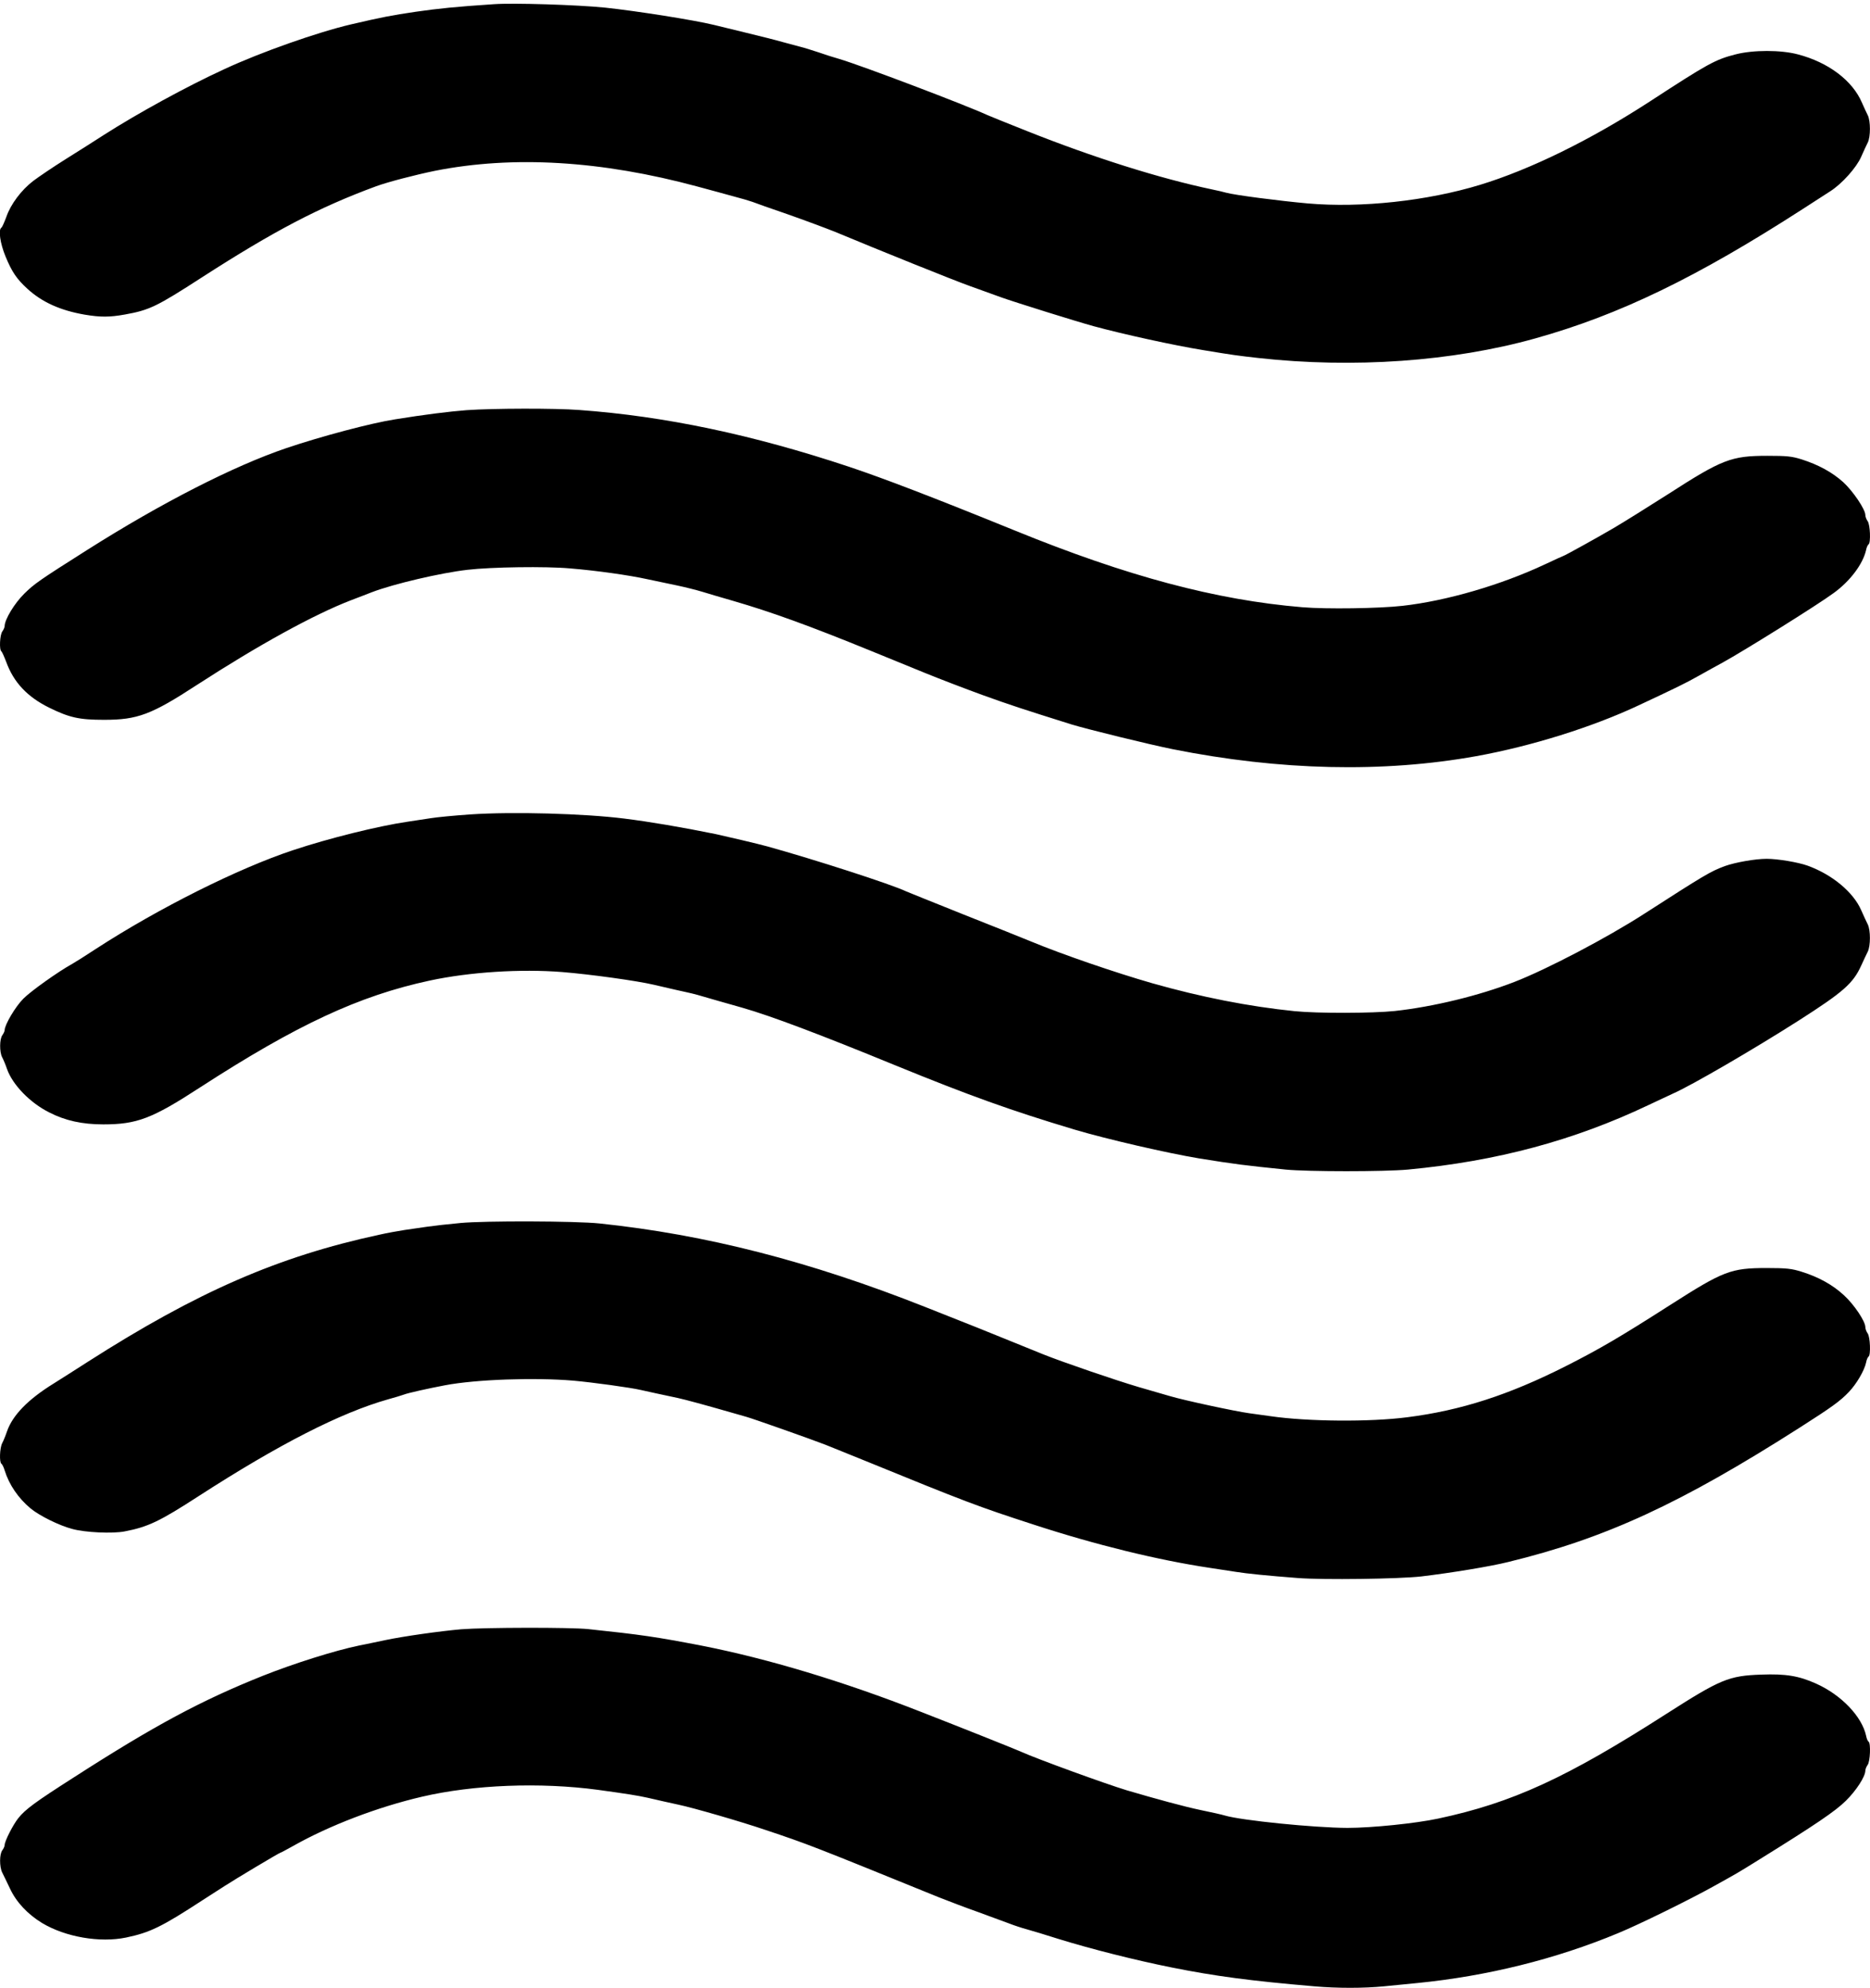 <?xml version="1.0" standalone="no"?>
<!DOCTYPE svg PUBLIC "-//W3C//DTD SVG 20010904//EN"
 "http://www.w3.org/TR/2001/REC-SVG-20010904/DTD/svg10.dtd">
<svg version="1.0" xmlns="http://www.w3.org/2000/svg"
 width="1204pt" height="1280pt" viewBox="0 0 1204 1280"
 preserveAspectRatio="xMidYMid meet">
<g transform="translate(0,1280) scale(0.1,-0.1)"
fill="#000000" stroke="none">
<path d="M3180 12773 c-243 -16 -360 -28 -505 -49 -154 -23 -209 -33 -415 -81
-214 -50 -581 -179 -815 -288 -244 -112 -559 -285 -775 -423 -52 -34 -163
-104 -246 -156 -83 -52 -177 -116 -210 -141 -77 -59 -145 -150 -173 -231 -13
-35 -27 -67 -32 -70 -21 -13 -8 -101 26 -184 42 -102 73 -147 142 -210 94 -86
212 -139 368 -166 102 -17 160 -17 260 1 156 28 203 50 495 239 464 299 754
451 1120 586 76 28 253 74 380 100 504 100 1072 66 1690 -101 80 -22 186 -50
235 -64 50 -13 104 -29 120 -35 17 -7 119 -43 227 -80 108 -38 245 -89 305
-113 280 -117 769 -314 868 -349 61 -22 153 -55 205 -74 81 -29 480 -154 590
-184 191 -52 518 -124 710 -155 193 -32 218 -35 350 -50 614 -68 1252 -23
1785 126 543 152 1040 393 1725 835 74 48 153 99 175 113 75 48 168 152 198
221 16 36 35 78 43 93 18 37 18 137 0 174 -8 15 -25 53 -38 82 -61 143 -217
260 -413 311 -109 29 -287 29 -400 0 -132 -34 -176 -58 -555 -305 -379 -246
-766 -436 -1090 -535 -341 -104 -767 -150 -1109 -120 -189 17 -472 54 -526 69
-16 5 -57 14 -90 21 -338 71 -766 206 -1195 377 -129 51 -244 98 -255 103
-144 66 -808 318 -950 360 -33 9 -95 29 -138 44 -42 14 -94 30 -115 35 -20 5
-71 19 -112 30 -41 12 -149 39 -240 61 -91 22 -183 45 -205 50 -128 31 -494
89 -700 111 -180 18 -588 31 -715 22z"/>
<path d="M3005 10159 c-106 -8 -276 -29 -460 -59 -155 -24 -475 -109 -700
-185 -342 -116 -807 -354 -1285 -657 -306 -194 -338 -216 -404 -281 -62 -61
-126 -166 -126 -208 0 -8 -7 -24 -15 -35 -16 -21 -21 -119 -6 -128 4 -3 18
-34 31 -68 48 -132 136 -225 275 -294 132 -65 195 -79 355 -79 216 0 304 33
600 226 395 256 751 452 990 544 52 20 113 43 135 52 139 53 441 124 615 144
153 18 504 23 660 9 170 -14 377 -43 500 -70 52 -11 138 -29 190 -40 52 -11
124 -29 160 -40 36 -11 126 -38 200 -59 248 -72 495 -162 880 -319 107 -44
269 -110 360 -147 91 -37 255 -100 365 -140 177 -64 263 -92 575 -190 102 -31
496 -128 650 -159 691 -138 1354 -153 1955 -45 354 64 747 187 1045 327 252
118 303 143 390 192 52 29 120 67 150 83 135 74 613 372 717 449 106 77 188
187 208 277 3 17 11 33 16 36 15 10 10 128 -6 149 -8 11 -15 29 -15 40 0 36
-79 153 -142 211 -71 64 -159 112 -268 147 -64 20 -96 23 -220 23 -233 0 -291
-22 -640 -247 -124 -79 -279 -176 -345 -215 -107 -63 -324 -183 -330 -183 -2
0 -54 -24 -116 -53 -285 -134 -635 -236 -919 -268 -152 -17 -491 -22 -645 -9
-554 46 -1128 199 -1851 494 -526 214 -845 336 -1066 410 -622 207 -1186 326
-1738 366 -158 12 -553 11 -725 -1z"/>
<path d="M3030 7556 c-102 -7 -219 -18 -260 -25 -41 -6 -106 -16 -145 -22
-191 -28 -509 -107 -740 -184 -352 -117 -864 -373 -1266 -634 -68 -45 -137
-88 -153 -97 -91 -50 -269 -177 -316 -225 -51 -51 -120 -168 -120 -202 0 -7
-7 -22 -15 -33 -18 -24 -19 -108 -1 -142 8 -15 22 -48 31 -75 36 -102 148
-218 272 -280 103 -53 213 -77 348 -77 216 0 314 37 620 236 625 405 1026 592
1482 690 256 55 584 76 852 55 184 -15 480 -56 591 -82 124 -29 160 -37 210
-48 50 -11 73 -17 205 -56 50 -14 119 -34 155 -44 185 -53 500 -172 985 -371
475 -194 741 -290 1155 -414 205 -61 600 -152 800 -185 236 -38 293 -45 558
-72 146 -14 633 -14 787 0 572 54 1069 187 1550 416 66 31 138 65 160 75 116
51 515 283 805 468 291 186 352 240 405 358 15 32 33 72 41 87 18 37 18 137 0
174 -8 15 -27 57 -43 93 -51 116 -187 229 -345 286 -61 22 -193 44 -263 44
-74 0 -203 -23 -270 -47 -94 -35 -133 -59 -520 -308 -239 -154 -624 -356 -835
-438 -230 -89 -523 -160 -770 -187 -142 -15 -498 -16 -645 -1 -294 30 -600 90
-917 180 -234 67 -580 186 -773 266 -49 20 -247 100 -440 176 -192 77 -359
144 -370 149 -96 46 -589 205 -895 290 -49 14 -279 68 -331 79 -221 45 -428
80 -589 100 -264 33 -718 45 -990 27z"/>
<path d="M2965 4925 c-77 -7 -174 -18 -215 -24 -41 -6 -106 -15 -145 -21 -38
-6 -113 -19 -165 -31 -650 -140 -1173 -369 -1875 -818 -77 -50 -176 -112 -220
-140 -165 -102 -264 -204 -300 -308 -9 -27 -23 -61 -31 -76 -16 -32 -19 -123
-5 -132 5 -3 15 -22 21 -43 29 -93 88 -179 167 -245 57 -47 184 -110 268 -132
83 -23 259 -31 337 -16 151 29 225 64 478 228 514 332 912 536 1220 623 41 11
86 25 100 30 24 10 159 40 265 60 199 38 577 51 825 30 125 -11 371 -45 435
-60 40 -9 149 -33 240 -52 50 -11 179 -46 335 -91 47 -13 94 -27 105 -30 41
-11 423 -146 510 -180 50 -20 155 -63 235 -95 673 -275 748 -303 1105 -419
401 -131 799 -228 1130 -278 61 -9 137 -21 170 -26 74 -12 205 -25 400 -40
166 -13 654 -6 795 10 193 23 449 65 560 93 629 153 1111 376 1880 867 205
131 258 169 314 228 49 51 100 138 111 190 3 18 11 35 16 38 15 10 10 128 -6
149 -8 11 -15 29 -15 41 0 37 -73 146 -138 205 -72 67 -165 118 -272 151 -64
20 -96 24 -225 24 -231 0 -279 -19 -620 -237 -322 -206 -453 -283 -670 -393
-369 -187 -678 -287 -1025 -331 -240 -31 -639 -28 -880 7 -36 5 -98 14 -137
19 -89 12 -424 84 -513 111 -36 10 -126 37 -200 58 -143 42 -485 159 -610 209
-41 17 -124 50 -185 75 -159 65 -286 116 -580 232 -743 294 -1410 465 -2095
537 -153 16 -735 18 -895 3z"/>
<path d="M2970 2309 c-138 -12 -371 -45 -490 -70 -52 -11 -128 -27 -169 -35
-155 -32 -418 -115 -617 -194 -398 -159 -700 -321 -1219 -655 -249 -159 -311
-205 -357 -262 -33 -41 -88 -148 -88 -173 0 -8 -7 -24 -15 -34 -19 -25 -19
-106 -1 -143 8 -15 30 -62 50 -103 40 -87 113 -165 206 -222 151 -91 373 -129
542 -94 153 32 228 68 493 241 50 32 113 73 140 90 74 48 354 215 360 215 3 0
40 20 83 44 232 131 542 250 830 317 330 77 759 94 1132 44 188 -26 252 -36
320 -51 36 -8 83 -19 105 -24 22 -5 65 -14 95 -21 91 -19 396 -107 555 -161
281 -94 303 -103 1120 -435 61 -24 173 -67 250 -94 77 -28 167 -61 201 -74 33
-13 85 -30 115 -38 30 -8 122 -36 204 -62 210 -65 495 -137 730 -184 280 -56
506 -86 916 -121 147 -13 320 -13 451 0 57 6 153 15 213 21 447 44 892 154
1295 322 136 56 463 217 615 302 160 89 145 80 290 170 361 224 493 313 560
380 67 66 125 156 125 194 0 9 7 26 15 37 16 21 21 139 6 149 -5 3 -13 20 -16
38 -27 124 -159 263 -322 336 -111 50 -196 64 -353 58 -209 -7 -263 -30 -610
-252 -644 -413 -992 -573 -1470 -675 -145 -31 -428 -60 -585 -60 -215 1 -683
48 -790 80 -16 5 -86 21 -155 35 -105 22 -285 71 -475 127 -136 41 -581 203
-680 248 -35 16 -391 158 -650 259 -497 195 -986 342 -1410 425 -291 56 -386
70 -727 106 -113 12 -667 11 -818 -1z"/>
</g>
</svg>
